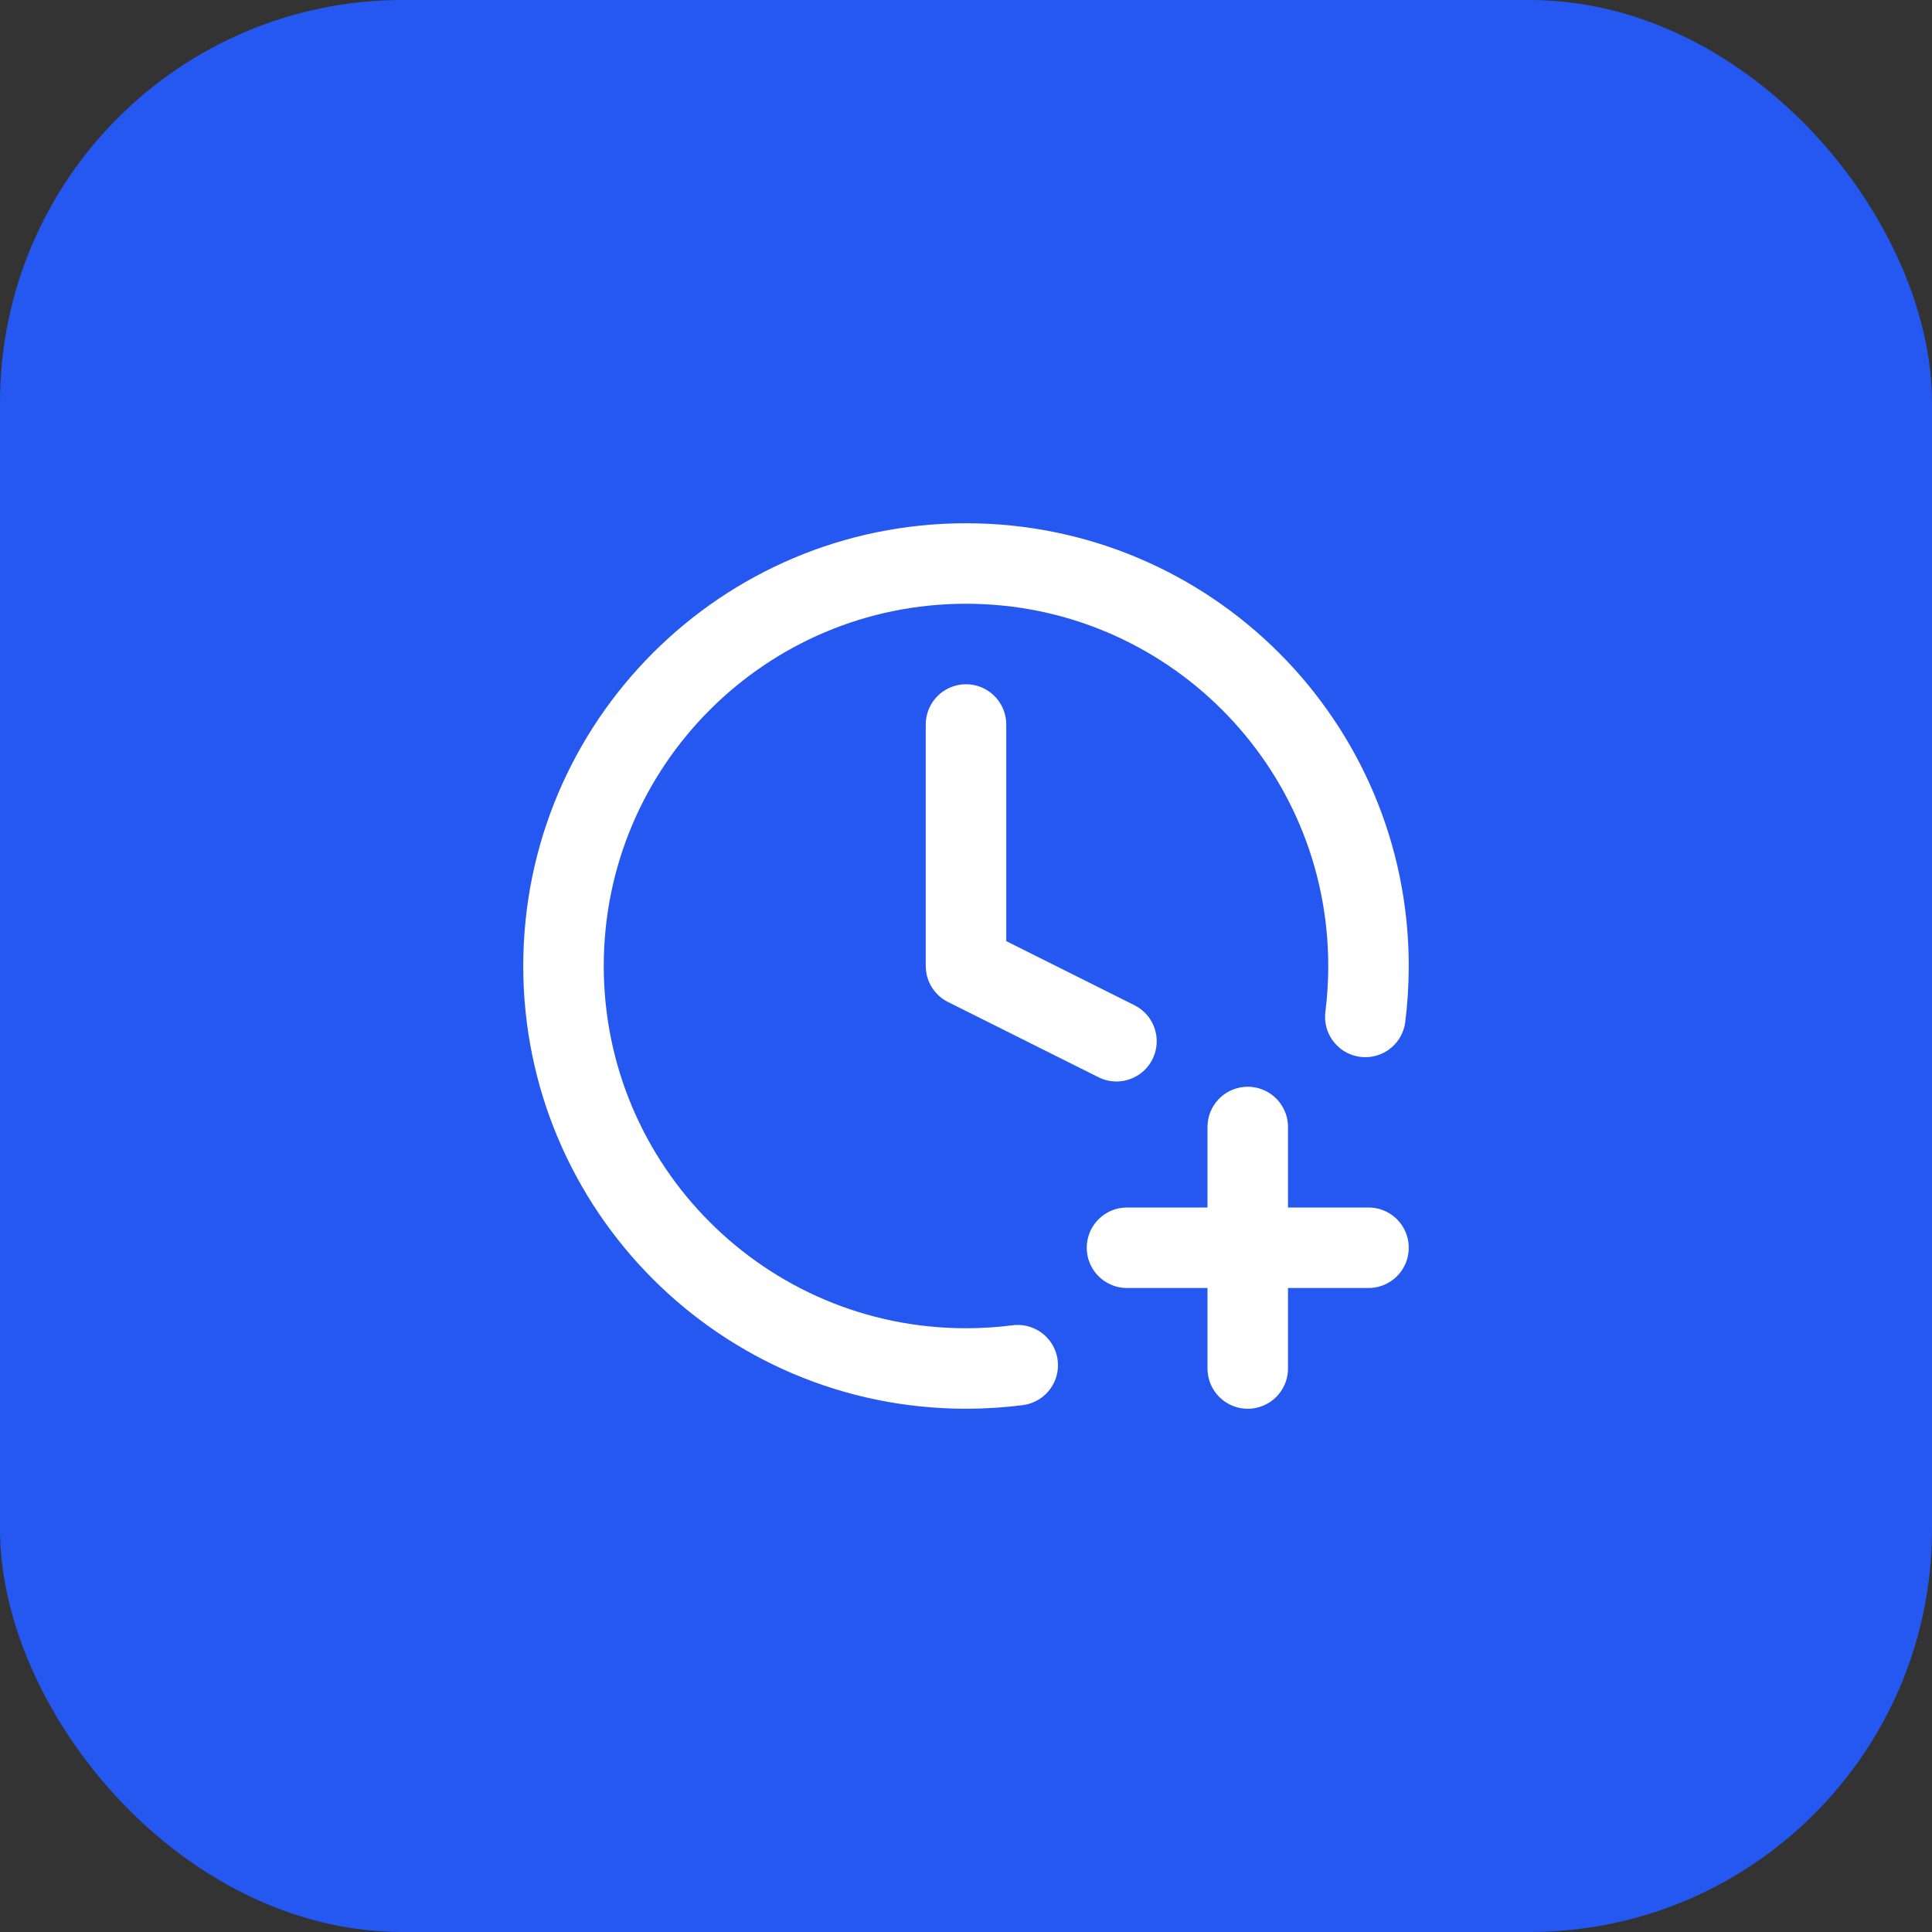 <svg width="48" height="48" viewBox="0 0 48 48" fill="none" xmlns="http://www.w3.org/2000/svg">
<rect x="0" y="0" width="48" height="48" fill="#333333" stroke="none"/>
<rect width="48" height="48" rx="10" fill="#2458F1"/>
<path d="M33.921 25.265C33.973 24.851 34 24.428 34 24C34 18.477 29.523 14 24 14C18.477 14 14 18.477 14 24C14 29.523 18.477 34 24 34C24.435 34 24.864 33.972 25.285 33.918M24 18V24L27.738 25.869M31 34V28M28 31H34" stroke="white" stroke-width="2" stroke-linecap="round" stroke-linejoin="round"/>
</svg>

